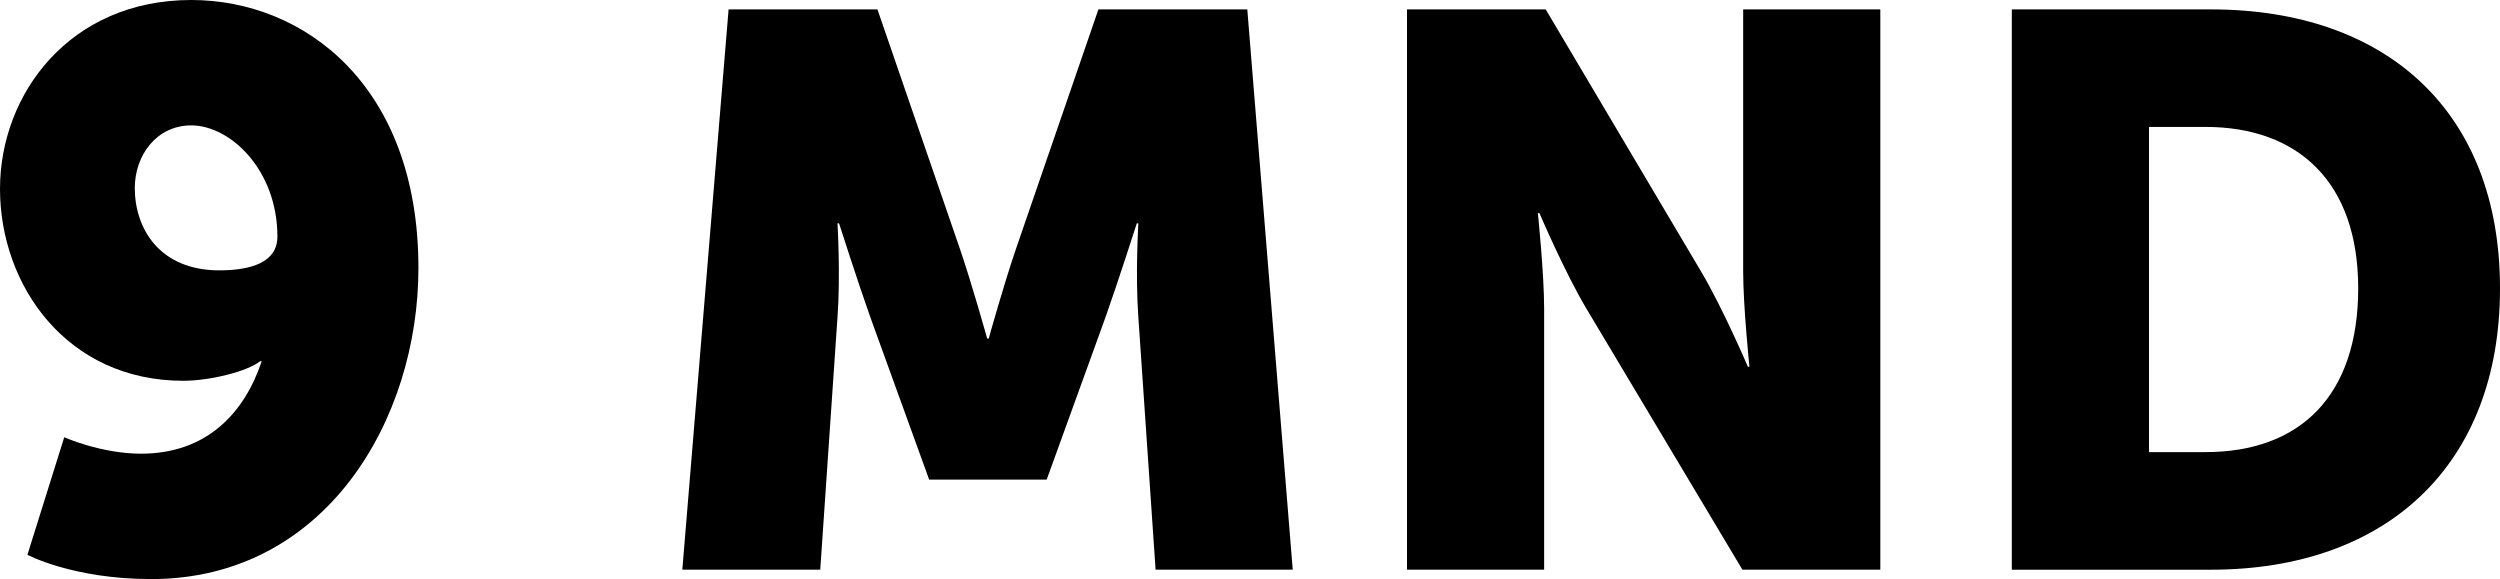 <!-- Generator: Adobe Illustrator 25.2.3, SVG Export Plug-In  -->
<svg version="1.1" xmlns="http://www.w3.org/2000/svg" xmlns:xlink="http://www.w3.org/1999/xlink" x="0px" y="0px"
	 width="63.822px" height="14.783px" viewBox="0 0 63.822 14.783"
	 style="overflow:visible;enable-background:new 0 0 63.822 14.783;" xml:space="preserve">
<defs>
</defs>
<g>
	<path d="M0.7,14.163l0.94-3.001c0,0,0.94,0.42,1.96,0.42c1.681,0,2.641-1.041,3.081-2.361h-0.04c-0.32,0.26-1.28,0.5-1.96,0.5
		C1.7,9.722,0,7.281,0,4.821C0,2.4,1.78,0,4.881,0c2.881,0,5.801,2.18,5.801,6.841c0,3.881-2.38,7.942-6.821,7.942
		C1.86,14.783,0.7,14.163,0.7,14.163z M7.082,6.041c0-1.7-1.2-2.84-2.201-2.84c-0.88,0-1.44,0.76-1.44,1.6
		c0,1.021,0.62,2.101,2.161,2.101C6.401,6.901,7.082,6.701,7.082,6.041z"/>
	<path d="M18.6,0.24H22.4l2.081,6.042c0.32,0.92,0.72,2.36,0.72,2.36h0.04c0,0,0.4-1.44,0.72-2.36l2.08-6.042h3.801l1.16,14.303
		h-3.501l-0.44-6.441c-0.08-1.08,0-2.4,0-2.4h-0.04c0,0-0.48,1.5-0.8,2.4l-1.5,4.141h-3.001l-1.5-4.141c-0.32-0.9-0.8-2.4-0.8-2.4
		h-0.04c0,0,0.08,1.32,0,2.4l-0.44,6.441h-3.521L18.6,0.24z"/>
	<path d="M35.919,0.24h3.541l3.961,6.682c0.56,0.94,1.2,2.44,1.2,2.44h0.04c0,0-0.16-1.541-0.16-2.44V0.24h3.501v14.303h-3.521
		L40.5,7.881c-0.56-0.94-1.2-2.44-1.2-2.44h-0.04c0,0,0.16,1.541,0.16,2.44v6.662h-3.501V0.24z"/>
	<path d="M51.359,0.24h5.081c4.501,0,7.382,2.621,7.382,7.122s-2.881,7.182-7.382,7.182h-5.081V0.24z M56.301,11.542
		c2.42,0,3.901-1.44,3.901-4.181c0-2.721-1.541-4.121-3.901-4.121h-1.44v8.302H56.301z"/>
</g>
</svg>